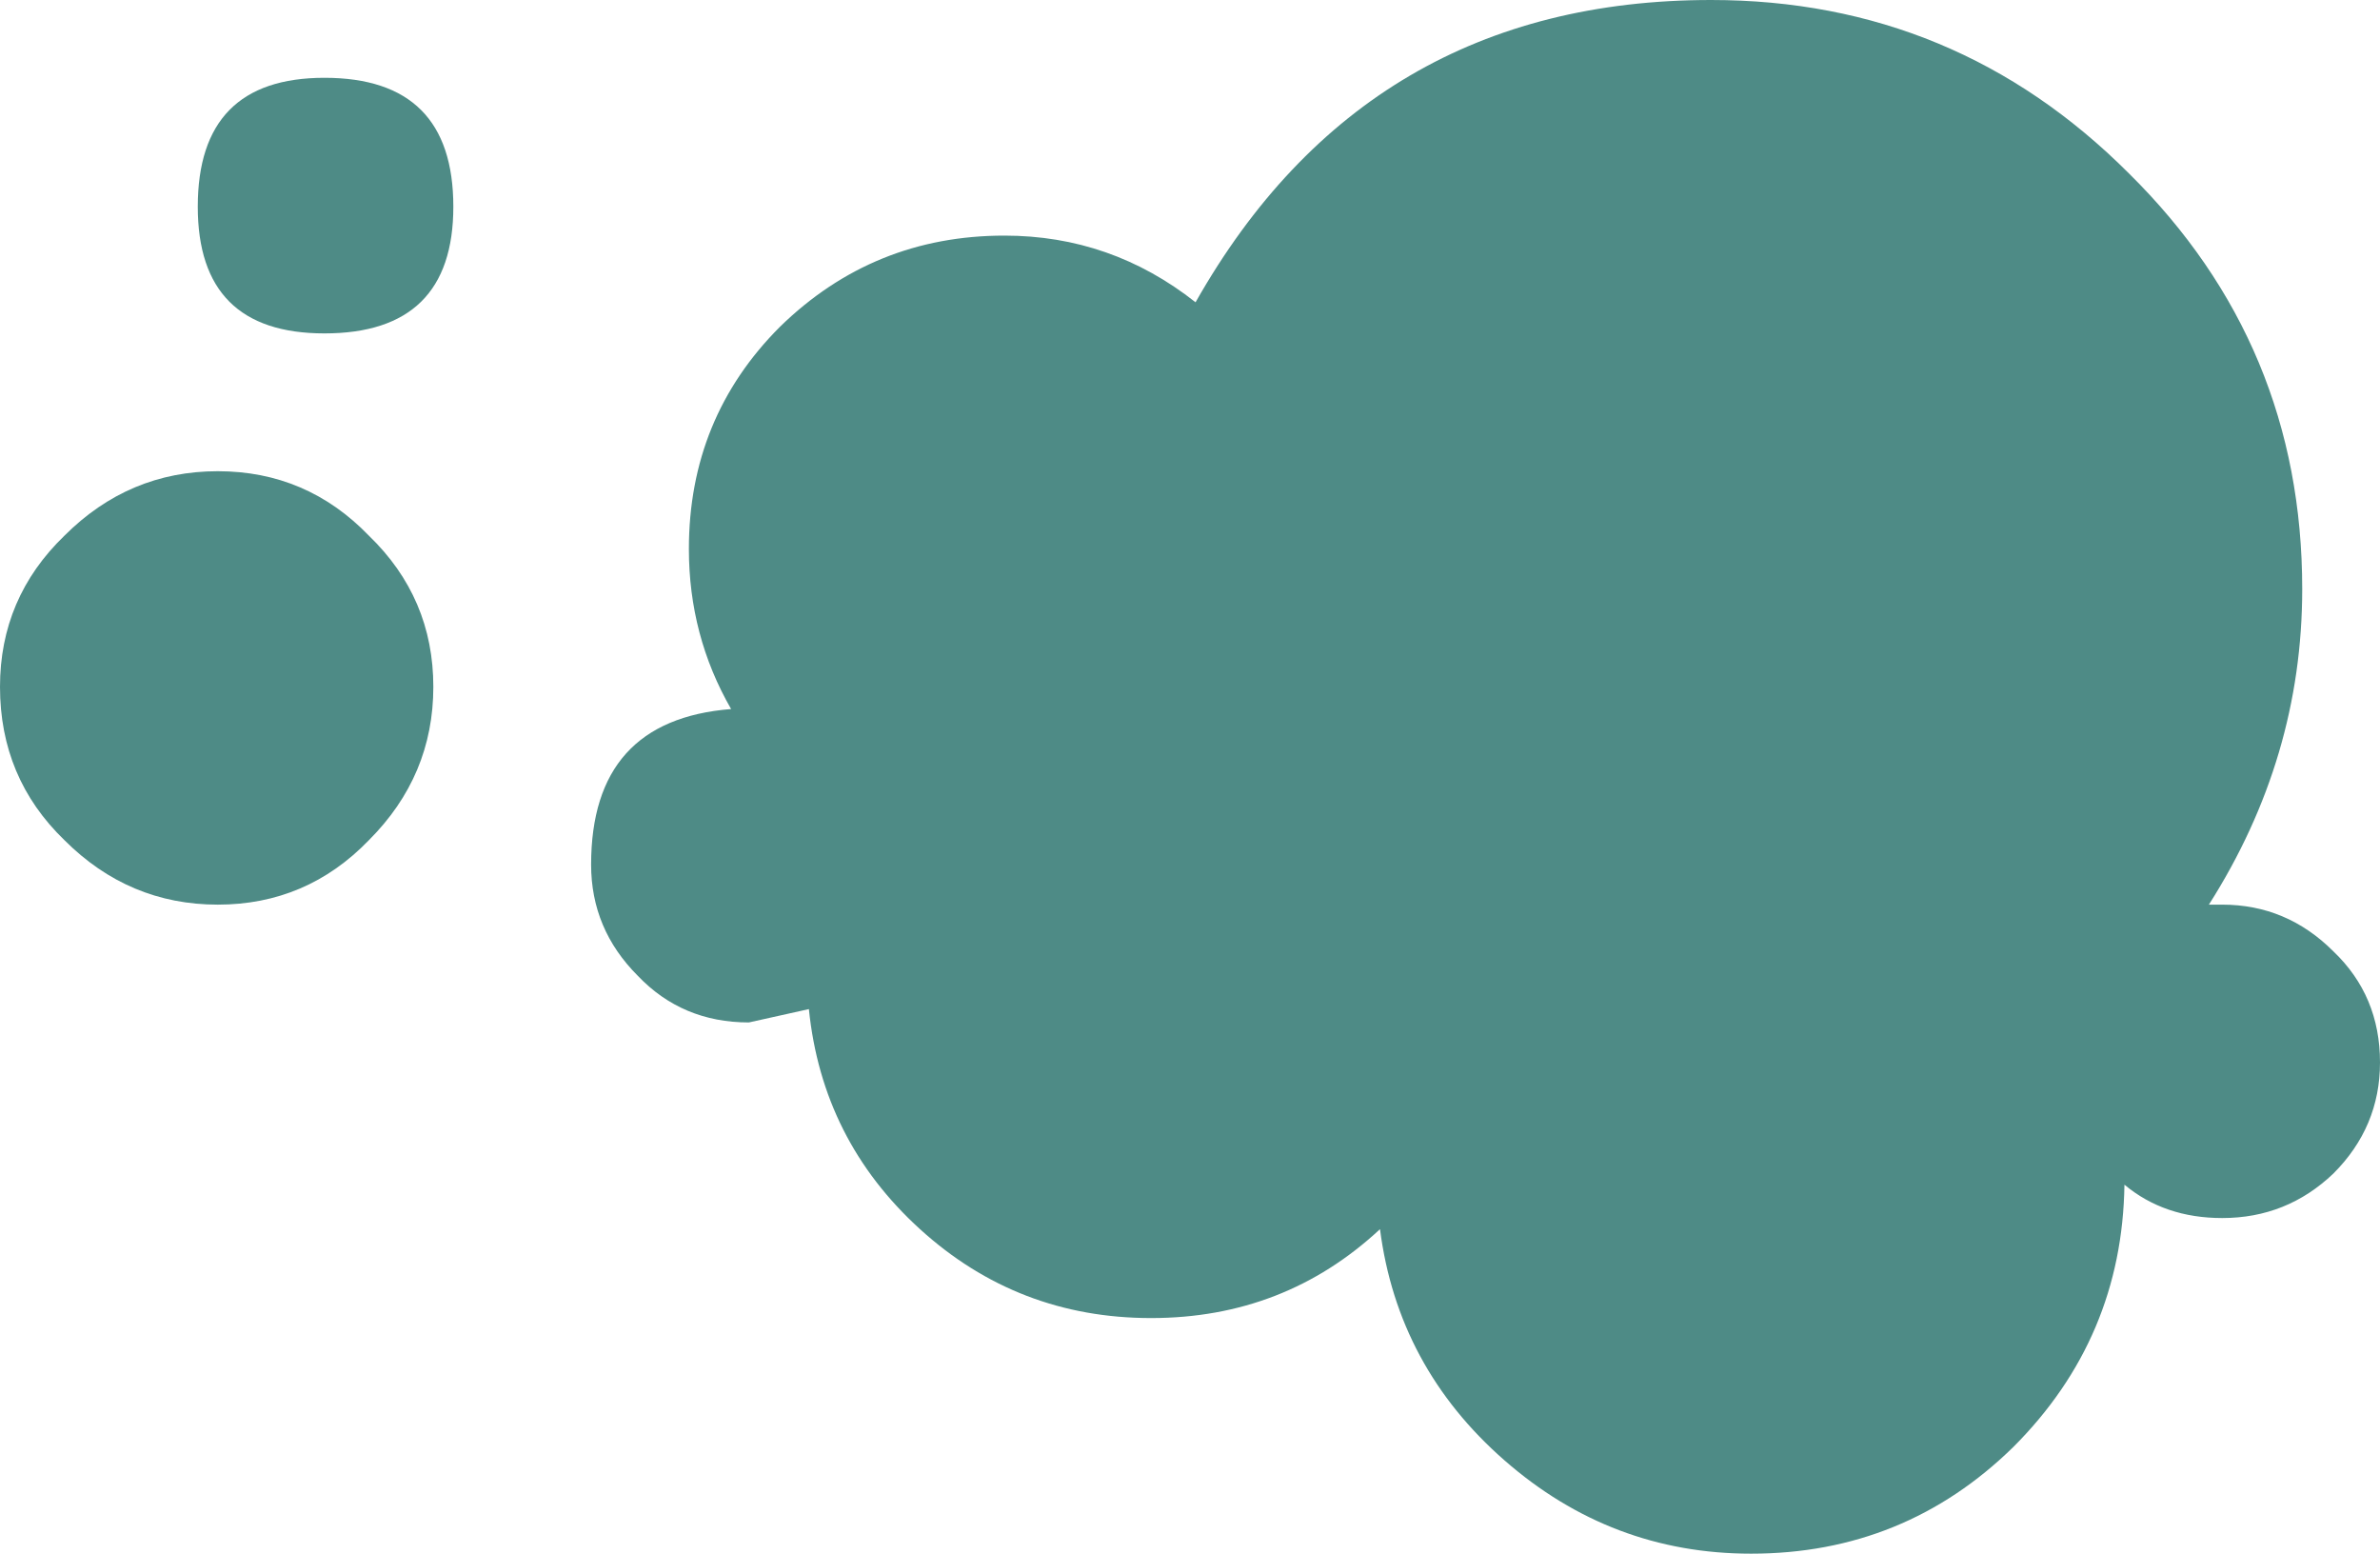 <?xml version="1.0" encoding="UTF-8" standalone="no"?>
<svg xmlns:xlink="http://www.w3.org/1999/xlink" height="34.95px" width="53.55px" xmlns="http://www.w3.org/2000/svg">
  <g transform="matrix(1.0, 0.0, 0.0, 1.0, 33.95, 19.85)">
    <path d="M-11.35 -14.55 Q-8.95 -14.55 -7.05 -13.05 -3.2 -19.85 4.55 -19.85 10.05 -19.85 13.95 -15.95 17.85 -12.1 17.85 -6.6 17.85 -2.8 15.75 0.5 L16.05 0.5 Q17.5 0.5 18.55 1.55 19.6 2.55 19.6 4.05 19.6 5.5 18.55 6.55 17.5 7.55 16.05 7.55 14.75 7.55 13.85 6.8 13.8 10.25 11.35 12.7 8.9 15.1 5.45 15.1 2.3 15.1 -0.1 13.0 -2.5 10.9 -2.9 7.8 -5.05 9.8 -8.05 9.8 -11.05 9.8 -13.25 7.8 -15.45 5.8 -15.75 2.85 L-17.1 3.15 Q-18.6 3.15 -19.6 2.1 -20.65 1.05 -20.65 -0.4 -20.65 -3.65 -17.5 -3.9 -18.45 -5.55 -18.45 -7.5 -18.45 -10.45 -16.4 -12.5 -14.3 -14.55 -11.35 -14.55" fill="#4e8b86" fill-rule="evenodd" stroke="none"/>
    <path d="M-24.2 -4.4 Q-24.2 -2.4 -25.65 -0.95 -27.05 0.5 -29.05 0.5 -31.05 0.5 -32.5 -0.95 -33.95 -2.35 -33.95 -4.4 -33.95 -6.4 -32.5 -7.8 -31.05 -9.25 -29.05 -9.25 -27.05 -9.25 -25.65 -7.8 -24.2 -6.4 -24.2 -4.4" fill="#4e8b86" fill-rule="evenodd" stroke="none"/>
    <path d="M-23.75 -15.2 Q-23.75 -12.35 -26.65 -12.35 -29.5 -12.35 -29.5 -15.2 -29.5 -18.1 -26.65 -18.1 -23.75 -18.1 -23.75 -15.2" fill="#4e8b86" fill-rule="evenodd" stroke="none"/>
  </g>
</svg>
